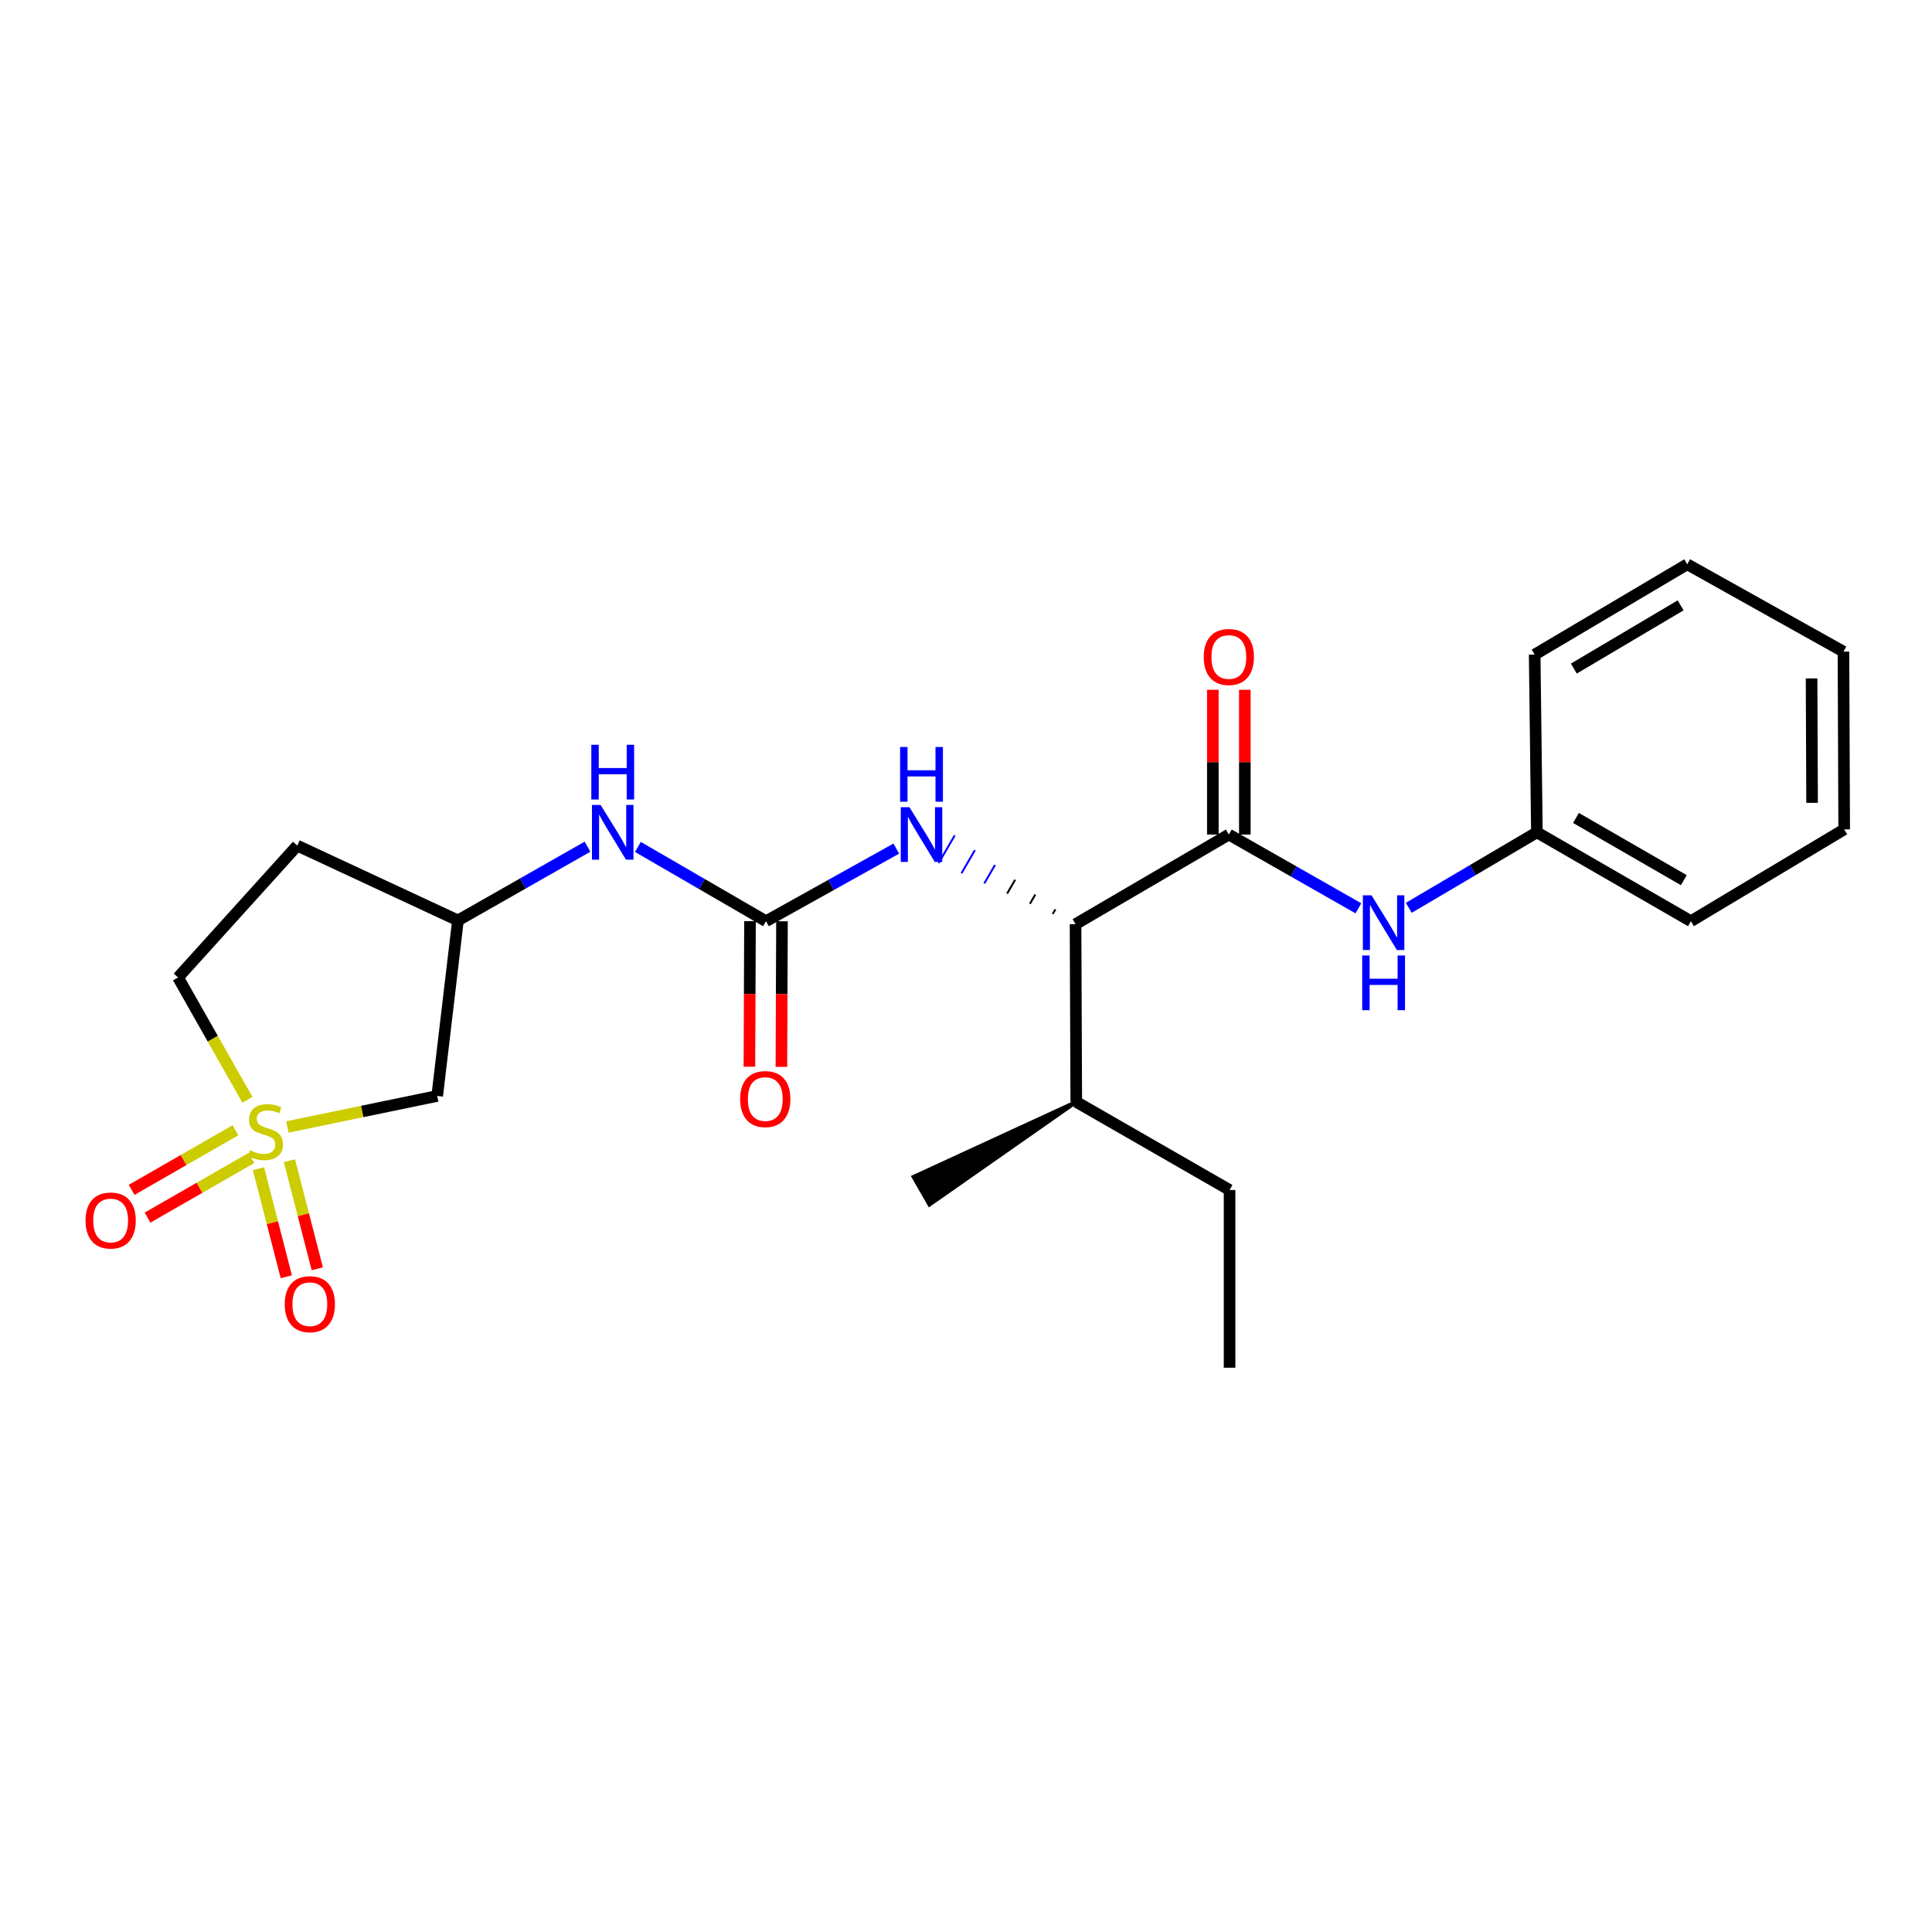 <?xml version='1.0' encoding='iso-8859-1'?>
<svg version='1.1' baseProfile='full'
              xmlns='http://www.w3.org/2000/svg'
                      xmlns:rdkit='http://www.rdkit.org/xml'
                      xmlns:xlink='http://www.w3.org/1999/xlink'
                  xml:space='preserve'
width='1000px' height='1000px' viewBox='0 0 1000 1000'>
<!-- END OF HEADER -->
<rect style='opacity:1.0;fill:#FFFFFF;stroke:none' width='1000' height='1000' x='0' y='0'> </rect>
<path class='bond-2' d='M 148.727,583.314 L 187.511,575.29' style='fill:none;fill-rule:evenodd;stroke:#CCCC00;stroke-width:6px;stroke-linecap:butt;stroke-linejoin:miter;stroke-opacity:1' />
<path class='bond-2' d='M 187.511,575.29 L 226.295,567.266' style='fill:none;fill-rule:evenodd;stroke:#000000;stroke-width:6px;stroke-linecap:butt;stroke-linejoin:miter;stroke-opacity:1' />
<path class='bond-7' d='M 121.866,585.021 L 94.998,600.447' style='fill:none;fill-rule:evenodd;stroke:#CCCC00;stroke-width:6px;stroke-linecap:butt;stroke-linejoin:miter;stroke-opacity:1' />
<path class='bond-7' d='M 94.998,600.447 L 68.13,615.872' style='fill:none;fill-rule:evenodd;stroke:#FF0000;stroke-width:6px;stroke-linecap:butt;stroke-linejoin:miter;stroke-opacity:1' />
<path class='bond-7' d='M 130.11,599.38 L 103.241,614.805' style='fill:none;fill-rule:evenodd;stroke:#CCCC00;stroke-width:6px;stroke-linecap:butt;stroke-linejoin:miter;stroke-opacity:1' />
<path class='bond-7' d='M 103.241,614.805 L 76.373,630.231' style='fill:none;fill-rule:evenodd;stroke:#FF0000;stroke-width:6px;stroke-linecap:butt;stroke-linejoin:miter;stroke-opacity:1' />
<path class='bond-8' d='M 133.785,604.912 L 140.987,632.88' style='fill:none;fill-rule:evenodd;stroke:#CCCC00;stroke-width:6px;stroke-linecap:butt;stroke-linejoin:miter;stroke-opacity:1' />
<path class='bond-8' d='M 140.987,632.88 L 148.189,660.849' style='fill:none;fill-rule:evenodd;stroke:#FF0000;stroke-width:6px;stroke-linecap:butt;stroke-linejoin:miter;stroke-opacity:1' />
<path class='bond-8' d='M 149.819,600.783 L 157.021,628.752' style='fill:none;fill-rule:evenodd;stroke:#CCCC00;stroke-width:6px;stroke-linecap:butt;stroke-linejoin:miter;stroke-opacity:1' />
<path class='bond-8' d='M 157.021,628.752 L 164.222,656.72' style='fill:none;fill-rule:evenodd;stroke:#FF0000;stroke-width:6px;stroke-linecap:butt;stroke-linejoin:miter;stroke-opacity:1' />
<path class='bond-10' d='M 128.066,569.251 L 110.108,537.596' style='fill:none;fill-rule:evenodd;stroke:#CCCC00;stroke-width:6px;stroke-linecap:butt;stroke-linejoin:miter;stroke-opacity:1' />
<path class='bond-10' d='M 110.108,537.596 L 92.15,505.942' style='fill:none;fill-rule:evenodd;stroke:#000000;stroke-width:6px;stroke-linecap:butt;stroke-linejoin:miter;stroke-opacity:1' />
<path class='bond-0' d='M 636.043,431.962 L 556.7,478.338' style='fill:none;fill-rule:evenodd;stroke:#000000;stroke-width:6px;stroke-linecap:butt;stroke-linejoin:miter;stroke-opacity:1' />
<path class='bond-5' d='M 636.043,431.962 L 669.574,451.051' style='fill:none;fill-rule:evenodd;stroke:#000000;stroke-width:6px;stroke-linecap:butt;stroke-linejoin:miter;stroke-opacity:1' />
<path class='bond-5' d='M 669.574,451.051 L 703.105,470.14' style='fill:none;fill-rule:evenodd;stroke:#0000FF;stroke-width:6px;stroke-linecap:butt;stroke-linejoin:miter;stroke-opacity:1' />
<path class='bond-11' d='M 644.321,431.962 L 644.321,394.496' style='fill:none;fill-rule:evenodd;stroke:#000000;stroke-width:6px;stroke-linecap:butt;stroke-linejoin:miter;stroke-opacity:1' />
<path class='bond-11' d='M 644.321,394.496 L 644.321,357.031' style='fill:none;fill-rule:evenodd;stroke:#FF0000;stroke-width:6px;stroke-linecap:butt;stroke-linejoin:miter;stroke-opacity:1' />
<path class='bond-11' d='M 627.765,431.962 L 627.765,394.496' style='fill:none;fill-rule:evenodd;stroke:#000000;stroke-width:6px;stroke-linecap:butt;stroke-linejoin:miter;stroke-opacity:1' />
<path class='bond-11' d='M 627.765,394.496 L 627.765,357.031' style='fill:none;fill-rule:evenodd;stroke:#FF0000;stroke-width:6px;stroke-linecap:butt;stroke-linejoin:miter;stroke-opacity:1' />
<path class='bond-1' d='M 396.478,476.812 L 363.328,457.59' style='fill:none;fill-rule:evenodd;stroke:#000000;stroke-width:6px;stroke-linecap:butt;stroke-linejoin:miter;stroke-opacity:1' />
<path class='bond-1' d='M 363.328,457.59 L 330.177,438.369' style='fill:none;fill-rule:evenodd;stroke:#0000FF;stroke-width:6px;stroke-linecap:butt;stroke-linejoin:miter;stroke-opacity:1' />
<path class='bond-4' d='M 396.478,476.812 L 430.203,458.021' style='fill:none;fill-rule:evenodd;stroke:#000000;stroke-width:6px;stroke-linecap:butt;stroke-linejoin:miter;stroke-opacity:1' />
<path class='bond-4' d='M 430.203,458.021 L 463.927,439.229' style='fill:none;fill-rule:evenodd;stroke:#0000FF;stroke-width:6px;stroke-linecap:butt;stroke-linejoin:miter;stroke-opacity:1' />
<path class='bond-12' d='M 388.2,476.778 L 388.046,514.458' style='fill:none;fill-rule:evenodd;stroke:#000000;stroke-width:6px;stroke-linecap:butt;stroke-linejoin:miter;stroke-opacity:1' />
<path class='bond-12' d='M 388.046,514.458 L 387.891,552.139' style='fill:none;fill-rule:evenodd;stroke:#FF0000;stroke-width:6px;stroke-linecap:butt;stroke-linejoin:miter;stroke-opacity:1' />
<path class='bond-12' d='M 404.757,476.846 L 404.602,514.526' style='fill:none;fill-rule:evenodd;stroke:#000000;stroke-width:6px;stroke-linecap:butt;stroke-linejoin:miter;stroke-opacity:1' />
<path class='bond-12' d='M 404.602,514.526 L 404.448,552.207' style='fill:none;fill-rule:evenodd;stroke:#FF0000;stroke-width:6px;stroke-linecap:butt;stroke-linejoin:miter;stroke-opacity:1' />
<path class='bond-9' d='M 226.295,567.266 L 237.029,476.416' style='fill:none;fill-rule:evenodd;stroke:#000000;stroke-width:6px;stroke-linecap:butt;stroke-linejoin:miter;stroke-opacity:1' />
<path class='bond-3' d='M 546.28,470.681 L 544.892,473.066' style='fill:none;fill-rule:evenodd;stroke:#000000;stroke-width:1.0px;stroke-linecap:butt;stroke-linejoin:miter;stroke-opacity:1' />
<path class='bond-3' d='M 535.86,463.024 L 533.085,467.794' style='fill:none;fill-rule:evenodd;stroke:#000000;stroke-width:1.0px;stroke-linecap:butt;stroke-linejoin:miter;stroke-opacity:1' />
<path class='bond-3' d='M 525.44,455.366 L 521.277,462.522' style='fill:none;fill-rule:evenodd;stroke:#000000;stroke-width:1.0px;stroke-linecap:butt;stroke-linejoin:miter;stroke-opacity:1' />
<path class='bond-3' d='M 515.019,447.709 L 509.47,457.25' style='fill:none;fill-rule:evenodd;stroke:#0000FF;stroke-width:1.0px;stroke-linecap:butt;stroke-linejoin:miter;stroke-opacity:1' />
<path class='bond-3' d='M 504.599,440.052 L 497.662,451.978' style='fill:none;fill-rule:evenodd;stroke:#0000FF;stroke-width:1.0px;stroke-linecap:butt;stroke-linejoin:miter;stroke-opacity:1' />
<path class='bond-3' d='M 494.179,432.394 L 485.854,446.706' style='fill:none;fill-rule:evenodd;stroke:#0000FF;stroke-width:1.0px;stroke-linecap:butt;stroke-linejoin:miter;stroke-opacity:1' />
<path class='bond-14' d='M 556.7,478.338 L 557.077,570.338' style='fill:none;fill-rule:evenodd;stroke:#000000;stroke-width:6px;stroke-linecap:butt;stroke-linejoin:miter;stroke-opacity:1' />
<path class='bond-15' d='M 729.191,469.88 L 762.342,450.346' style='fill:none;fill-rule:evenodd;stroke:#0000FF;stroke-width:6px;stroke-linecap:butt;stroke-linejoin:miter;stroke-opacity:1' />
<path class='bond-15' d='M 762.342,450.346 L 795.492,430.812' style='fill:none;fill-rule:evenodd;stroke:#000000;stroke-width:6px;stroke-linecap:butt;stroke-linejoin:miter;stroke-opacity:1' />
<path class='bond-6' d='M 304.1,438.237 L 270.565,457.327' style='fill:none;fill-rule:evenodd;stroke:#0000FF;stroke-width:6px;stroke-linecap:butt;stroke-linejoin:miter;stroke-opacity:1' />
<path class='bond-6' d='M 270.565,457.327 L 237.029,476.416' style='fill:none;fill-rule:evenodd;stroke:#000000;stroke-width:6px;stroke-linecap:butt;stroke-linejoin:miter;stroke-opacity:1' />
<path class='bond-24' d='M 237.029,476.416 L 153.851,437.692' style='fill:none;fill-rule:evenodd;stroke:#000000;stroke-width:6px;stroke-linecap:butt;stroke-linejoin:miter;stroke-opacity:1' />
<path class='bond-13' d='M 92.15,505.942 L 153.851,437.692' style='fill:none;fill-rule:evenodd;stroke:#000000;stroke-width:6px;stroke-linecap:butt;stroke-linejoin:miter;stroke-opacity:1' />
<path class='bond-16' d='M 557.077,570.338 L 636.42,615.942' style='fill:none;fill-rule:evenodd;stroke:#000000;stroke-width:6px;stroke-linecap:butt;stroke-linejoin:miter;stroke-opacity:1' />
<path class='bond-17' d='M 557.077,570.338 L 472.849,609.149 L 481.093,623.508 Z' style='fill:#000000;fill-rule:evenodd;fill-opacity:1;stroke:#000000;stroke-width:2px;stroke-linecap:butt;stroke-linejoin:miter;stroke-opacity:1;' />
<path class='bond-18' d='M 795.492,430.812 L 875.221,476.812' style='fill:none;fill-rule:evenodd;stroke:#000000;stroke-width:6px;stroke-linecap:butt;stroke-linejoin:miter;stroke-opacity:1' />
<path class='bond-18' d='M 815.725,423.371 L 871.536,455.571' style='fill:none;fill-rule:evenodd;stroke:#000000;stroke-width:6px;stroke-linecap:butt;stroke-linejoin:miter;stroke-opacity:1' />
<path class='bond-19' d='M 795.492,430.812 L 794.342,338.822' style='fill:none;fill-rule:evenodd;stroke:#000000;stroke-width:6px;stroke-linecap:butt;stroke-linejoin:miter;stroke-opacity:1' />
<path class='bond-20' d='M 636.42,615.942 L 636.42,707.932' style='fill:none;fill-rule:evenodd;stroke:#000000;stroke-width:6px;stroke-linecap:butt;stroke-linejoin:miter;stroke-opacity:1' />
<path class='bond-22' d='M 875.221,476.812 L 954.545,429.285' style='fill:none;fill-rule:evenodd;stroke:#000000;stroke-width:6px;stroke-linecap:butt;stroke-linejoin:miter;stroke-opacity:1' />
<path class='bond-21' d='M 794.342,338.822 L 873.299,292.068' style='fill:none;fill-rule:evenodd;stroke:#000000;stroke-width:6px;stroke-linecap:butt;stroke-linejoin:miter;stroke-opacity:1' />
<path class='bond-21' d='M 814.622,346.055 L 869.891,313.327' style='fill:none;fill-rule:evenodd;stroke:#000000;stroke-width:6px;stroke-linecap:butt;stroke-linejoin:miter;stroke-opacity:1' />
<path class='bond-23' d='M 873.299,292.068 L 954.168,337.286' style='fill:none;fill-rule:evenodd;stroke:#000000;stroke-width:6px;stroke-linecap:butt;stroke-linejoin:miter;stroke-opacity:1' />
<path class='bond-25' d='M 954.545,429.285 L 954.168,337.286' style='fill:none;fill-rule:evenodd;stroke:#000000;stroke-width:6px;stroke-linecap:butt;stroke-linejoin:miter;stroke-opacity:1' />
<path class='bond-25' d='M 937.932,415.553 L 937.668,351.153' style='fill:none;fill-rule:evenodd;stroke:#000000;stroke-width:6px;stroke-linecap:butt;stroke-linejoin:miter;stroke-opacity:1' />
<path  class='atom-0' d='M 129.377 595.382
Q 129.697 595.502, 131.017 596.062
Q 132.337 596.622, 133.777 596.982
Q 135.257 597.302, 136.697 597.302
Q 139.377 597.302, 140.937 596.022
Q 142.497 594.702, 142.497 592.422
Q 142.497 590.862, 141.697 589.902
Q 140.937 588.942, 139.737 588.422
Q 138.537 587.902, 136.537 587.302
Q 134.017 586.542, 132.497 585.822
Q 131.017 585.102, 129.937 583.582
Q 128.897 582.062, 128.897 579.502
Q 128.897 575.942, 131.297 573.742
Q 133.737 571.542, 138.537 571.542
Q 141.817 571.542, 145.537 573.102
L 144.617 576.182
Q 141.217 574.782, 138.657 574.782
Q 135.897 574.782, 134.377 575.942
Q 132.857 577.062, 132.897 579.022
Q 132.897 580.542, 133.657 581.462
Q 134.457 582.382, 135.577 582.902
Q 136.737 583.422, 138.657 584.022
Q 141.217 584.822, 142.737 585.622
Q 144.257 586.422, 145.337 588.062
Q 146.457 589.662, 146.457 592.422
Q 146.457 596.342, 143.817 598.462
Q 141.217 600.542, 136.857 600.542
Q 134.337 600.542, 132.417 599.982
Q 130.537 599.462, 128.297 598.542
L 129.377 595.382
' fill='#CCCC00'/>
<path  class='atom-5' d='M 470.711 417.802
L 479.991 432.802
Q 480.911 434.282, 482.391 436.962
Q 483.871 439.642, 483.951 439.802
L 483.951 417.802
L 487.711 417.802
L 487.711 446.122
L 483.831 446.122
L 473.871 429.722
Q 472.711 427.802, 471.471 425.602
Q 470.271 423.402, 469.911 422.722
L 469.911 446.122
L 466.231 446.122
L 466.231 417.802
L 470.711 417.802
' fill='#0000FF'/>
<path  class='atom-5' d='M 465.891 386.65
L 469.731 386.65
L 469.731 398.69
L 484.211 398.69
L 484.211 386.65
L 488.051 386.65
L 488.051 414.97
L 484.211 414.97
L 484.211 401.89
L 469.731 401.89
L 469.731 414.97
L 465.891 414.97
L 465.891 386.65
' fill='#0000FF'/>
<path  class='atom-6' d='M 709.889 463.406
L 719.169 478.406
Q 720.089 479.886, 721.569 482.566
Q 723.049 485.246, 723.129 485.406
L 723.129 463.406
L 726.889 463.406
L 726.889 491.726
L 723.009 491.726
L 713.049 475.326
Q 711.889 473.406, 710.649 471.206
Q 709.449 469.006, 709.089 468.326
L 709.089 491.726
L 705.409 491.726
L 705.409 463.406
L 709.889 463.406
' fill='#0000FF'/>
<path  class='atom-6' d='M 705.069 494.558
L 708.909 494.558
L 708.909 506.598
L 723.389 506.598
L 723.389 494.558
L 727.229 494.558
L 727.229 522.878
L 723.389 522.878
L 723.389 509.798
L 708.909 509.798
L 708.909 522.878
L 705.069 522.878
L 705.069 494.558
' fill='#0000FF'/>
<path  class='atom-7' d='M 310.885 416.652
L 320.165 431.652
Q 321.085 433.132, 322.565 435.812
Q 324.045 438.492, 324.125 438.652
L 324.125 416.652
L 327.885 416.652
L 327.885 444.972
L 324.005 444.972
L 314.045 428.572
Q 312.885 426.652, 311.645 424.452
Q 310.445 422.252, 310.085 421.572
L 310.085 444.972
L 306.405 444.972
L 306.405 416.652
L 310.885 416.652
' fill='#0000FF'/>
<path  class='atom-7' d='M 306.065 385.5
L 309.905 385.5
L 309.905 397.54
L 324.385 397.54
L 324.385 385.5
L 328.225 385.5
L 328.225 413.82
L 324.385 413.82
L 324.385 400.74
L 309.905 400.74
L 309.905 413.82
L 306.065 413.82
L 306.065 385.5
' fill='#0000FF'/>
<path  class='atom-8' d='M 44.271 631.732
Q 44.271 624.932, 47.631 621.132
Q 50.991 617.332, 57.271 617.332
Q 63.551 617.332, 66.911 621.132
Q 70.271 624.932, 70.271 631.732
Q 70.271 638.612, 66.871 642.532
Q 63.471 646.412, 57.271 646.412
Q 51.031 646.412, 47.631 642.532
Q 44.271 638.652, 44.271 631.732
M 57.271 643.212
Q 61.591 643.212, 63.911 640.332
Q 66.271 637.412, 66.271 631.732
Q 66.271 626.172, 63.911 623.372
Q 61.591 620.532, 57.271 620.532
Q 52.951 620.532, 50.591 623.332
Q 48.271 626.132, 48.271 631.732
Q 48.271 637.452, 50.591 640.332
Q 52.951 643.212, 57.271 643.212
' fill='#FF0000'/>
<path  class='atom-9' d='M 147.372 675.046
Q 147.372 668.246, 150.732 664.446
Q 154.092 660.646, 160.372 660.646
Q 166.652 660.646, 170.012 664.446
Q 173.372 668.246, 173.372 675.046
Q 173.372 681.926, 169.972 685.846
Q 166.572 689.726, 160.372 689.726
Q 154.132 689.726, 150.732 685.846
Q 147.372 681.966, 147.372 675.046
M 160.372 686.526
Q 164.692 686.526, 167.012 683.646
Q 169.372 680.726, 169.372 675.046
Q 169.372 669.486, 167.012 666.686
Q 164.692 663.846, 160.372 663.846
Q 156.052 663.846, 153.692 666.646
Q 151.372 669.446, 151.372 675.046
Q 151.372 680.766, 153.692 683.646
Q 156.052 686.526, 160.372 686.526
' fill='#FF0000'/>
<path  class='atom-12' d='M 623.043 340.051
Q 623.043 333.251, 626.403 329.451
Q 629.763 325.651, 636.043 325.651
Q 642.323 325.651, 645.683 329.451
Q 649.043 333.251, 649.043 340.051
Q 649.043 346.931, 645.643 350.851
Q 642.243 354.731, 636.043 354.731
Q 629.803 354.731, 626.403 350.851
Q 623.043 346.971, 623.043 340.051
M 636.043 351.531
Q 640.363 351.531, 642.683 348.651
Q 645.043 345.731, 645.043 340.051
Q 645.043 334.491, 642.683 331.691
Q 640.363 328.851, 636.043 328.851
Q 631.723 328.851, 629.363 331.651
Q 627.043 334.451, 627.043 340.051
Q 627.043 345.771, 629.363 348.651
Q 631.723 351.531, 636.043 351.531
' fill='#FF0000'/>
<path  class='atom-13' d='M 383.101 568.873
Q 383.101 562.073, 386.461 558.273
Q 389.821 554.473, 396.101 554.473
Q 402.381 554.473, 405.741 558.273
Q 409.101 562.073, 409.101 568.873
Q 409.101 575.753, 405.701 579.673
Q 402.301 583.553, 396.101 583.553
Q 389.861 583.553, 386.461 579.673
Q 383.101 575.793, 383.101 568.873
M 396.101 580.353
Q 400.421 580.353, 402.741 577.473
Q 405.101 574.553, 405.101 568.873
Q 405.101 563.313, 402.741 560.513
Q 400.421 557.673, 396.101 557.673
Q 391.781 557.673, 389.421 560.473
Q 387.101 563.273, 387.101 568.873
Q 387.101 574.593, 389.421 577.473
Q 391.781 580.353, 396.101 580.353
' fill='#FF0000'/>
</svg>
